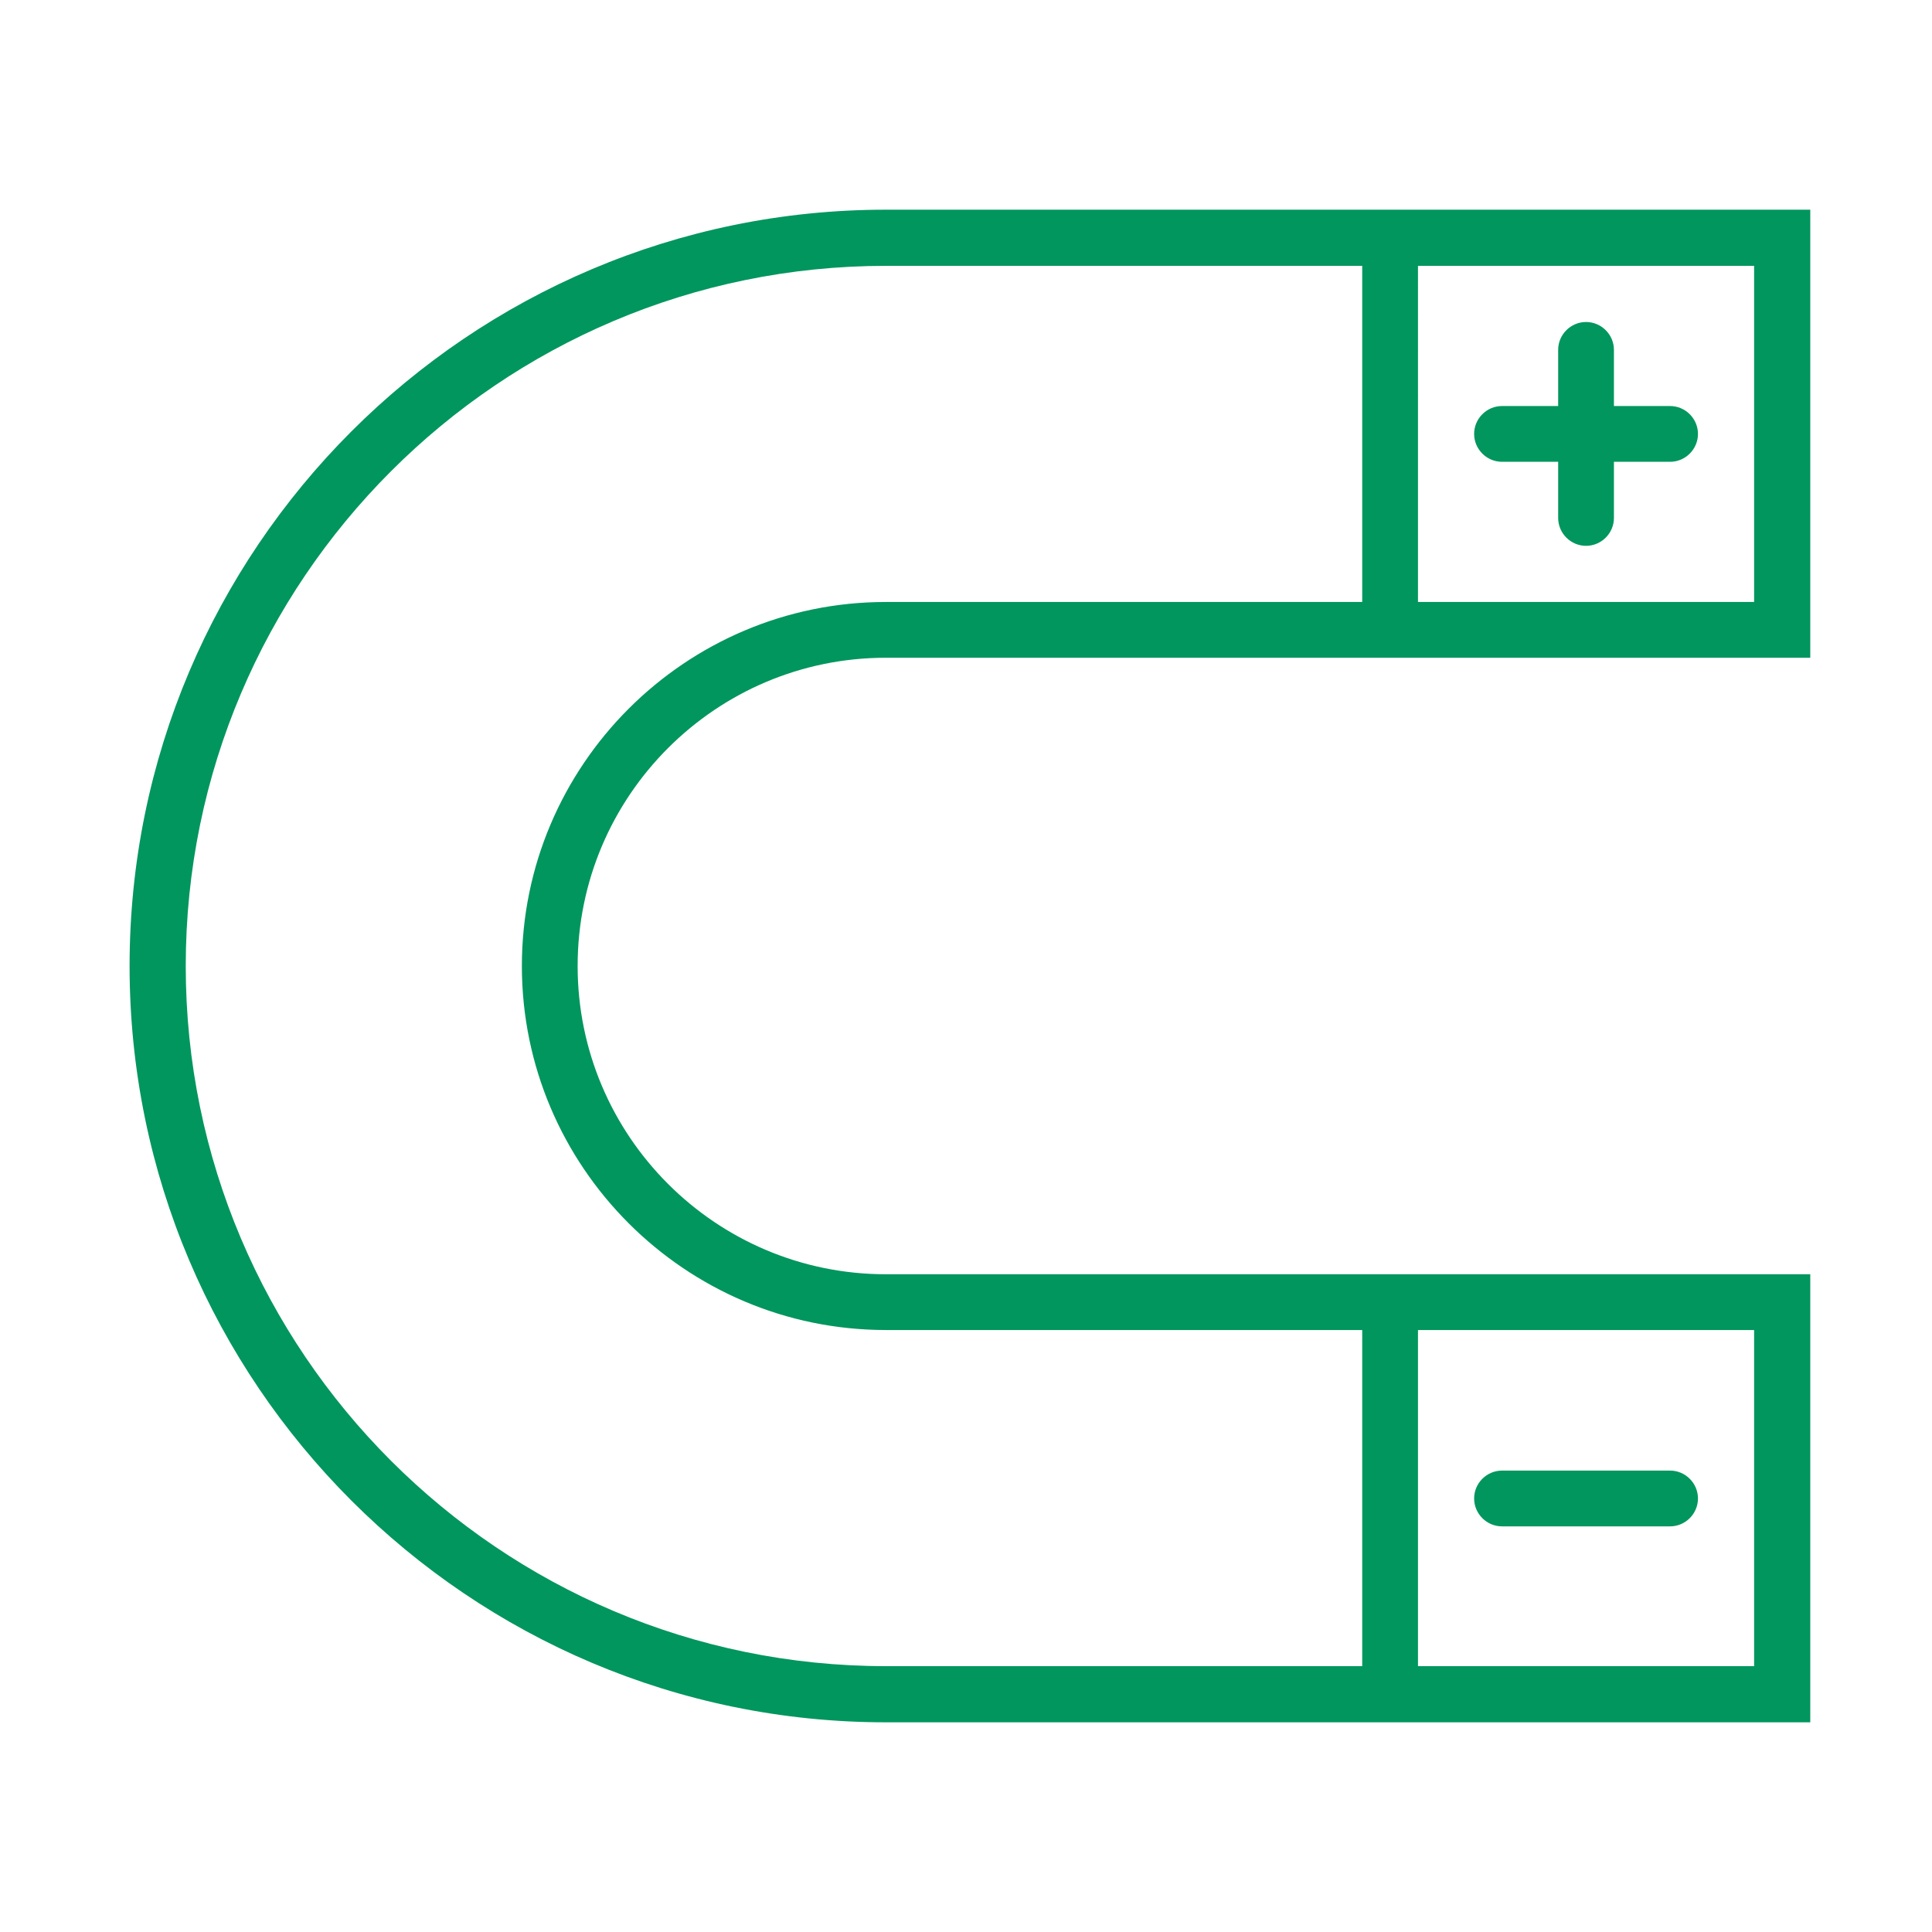 <?xml version="1.0" encoding="utf-8"?>
<!-- Generator: Adobe Illustrator 21.1.0, SVG Export Plug-In . SVG Version: 6.00 Build 0)  -->
<svg version="1.1" id="Layer_1" xmlns="http://www.w3.org/2000/svg" xmlns:xlink="http://www.w3.org/1999/xlink" x="0px" y="0px"
	 viewBox="0 0 492 492" style="enable-background:new 0 0 492 492;" xml:space="preserve">
<style type="text/css">
	.st0{fill:#00965E;}
</style>
<g>
	<path class="st0" d="M225.6,167.5H461V53.4H225.6C119.4,53.4,33,139.8,33,246s86.4,192.6,192.6,192.6H461V324.5H225.6
		c-43.3,0-78.5-35.2-78.5-78.5S182.3,167.5,225.6,167.5z M446.7,153.3h-85.6V67.7h85.6V153.3z M446.7,424.3h-85.6v-85.6h85.6V424.3z
		 M132.9,246c0,51.1,41.6,92.7,92.7,92.7h121.3v85.6H225.6c-98.3,0-178.3-80-178.3-178.3s80-178.3,178.3-178.3h121.3v85.6H225.6
		C174.5,153.3,132.9,194.9,132.9,246z"/>
	<path class="st0" d="M382.5,117.6h14.3v14.3c0,3.9,3.2,7.1,7.1,7.1s7.1-3.2,7.1-7.1v-14.3h14.3c3.9,0,7.1-3.2,7.1-7.1
		s-3.2-7.1-7.1-7.1H411V89.1c0-3.9-3.2-7.1-7.1-7.1s-7.1,3.2-7.1,7.1v14.3h-14.3c-3.9,0-7.1,3.2-7.1,7.1S378.6,117.6,382.5,117.6z"
		/>
	<path class="st0" d="M382.5,388.7h42.8c3.9,0,7.1-3.2,7.1-7.1s-3.2-7.1-7.1-7.1h-42.8c-3.9,0-7.1,3.2-7.1,7.1
		S378.6,388.7,382.5,388.7z"/>
</g>
</svg>
